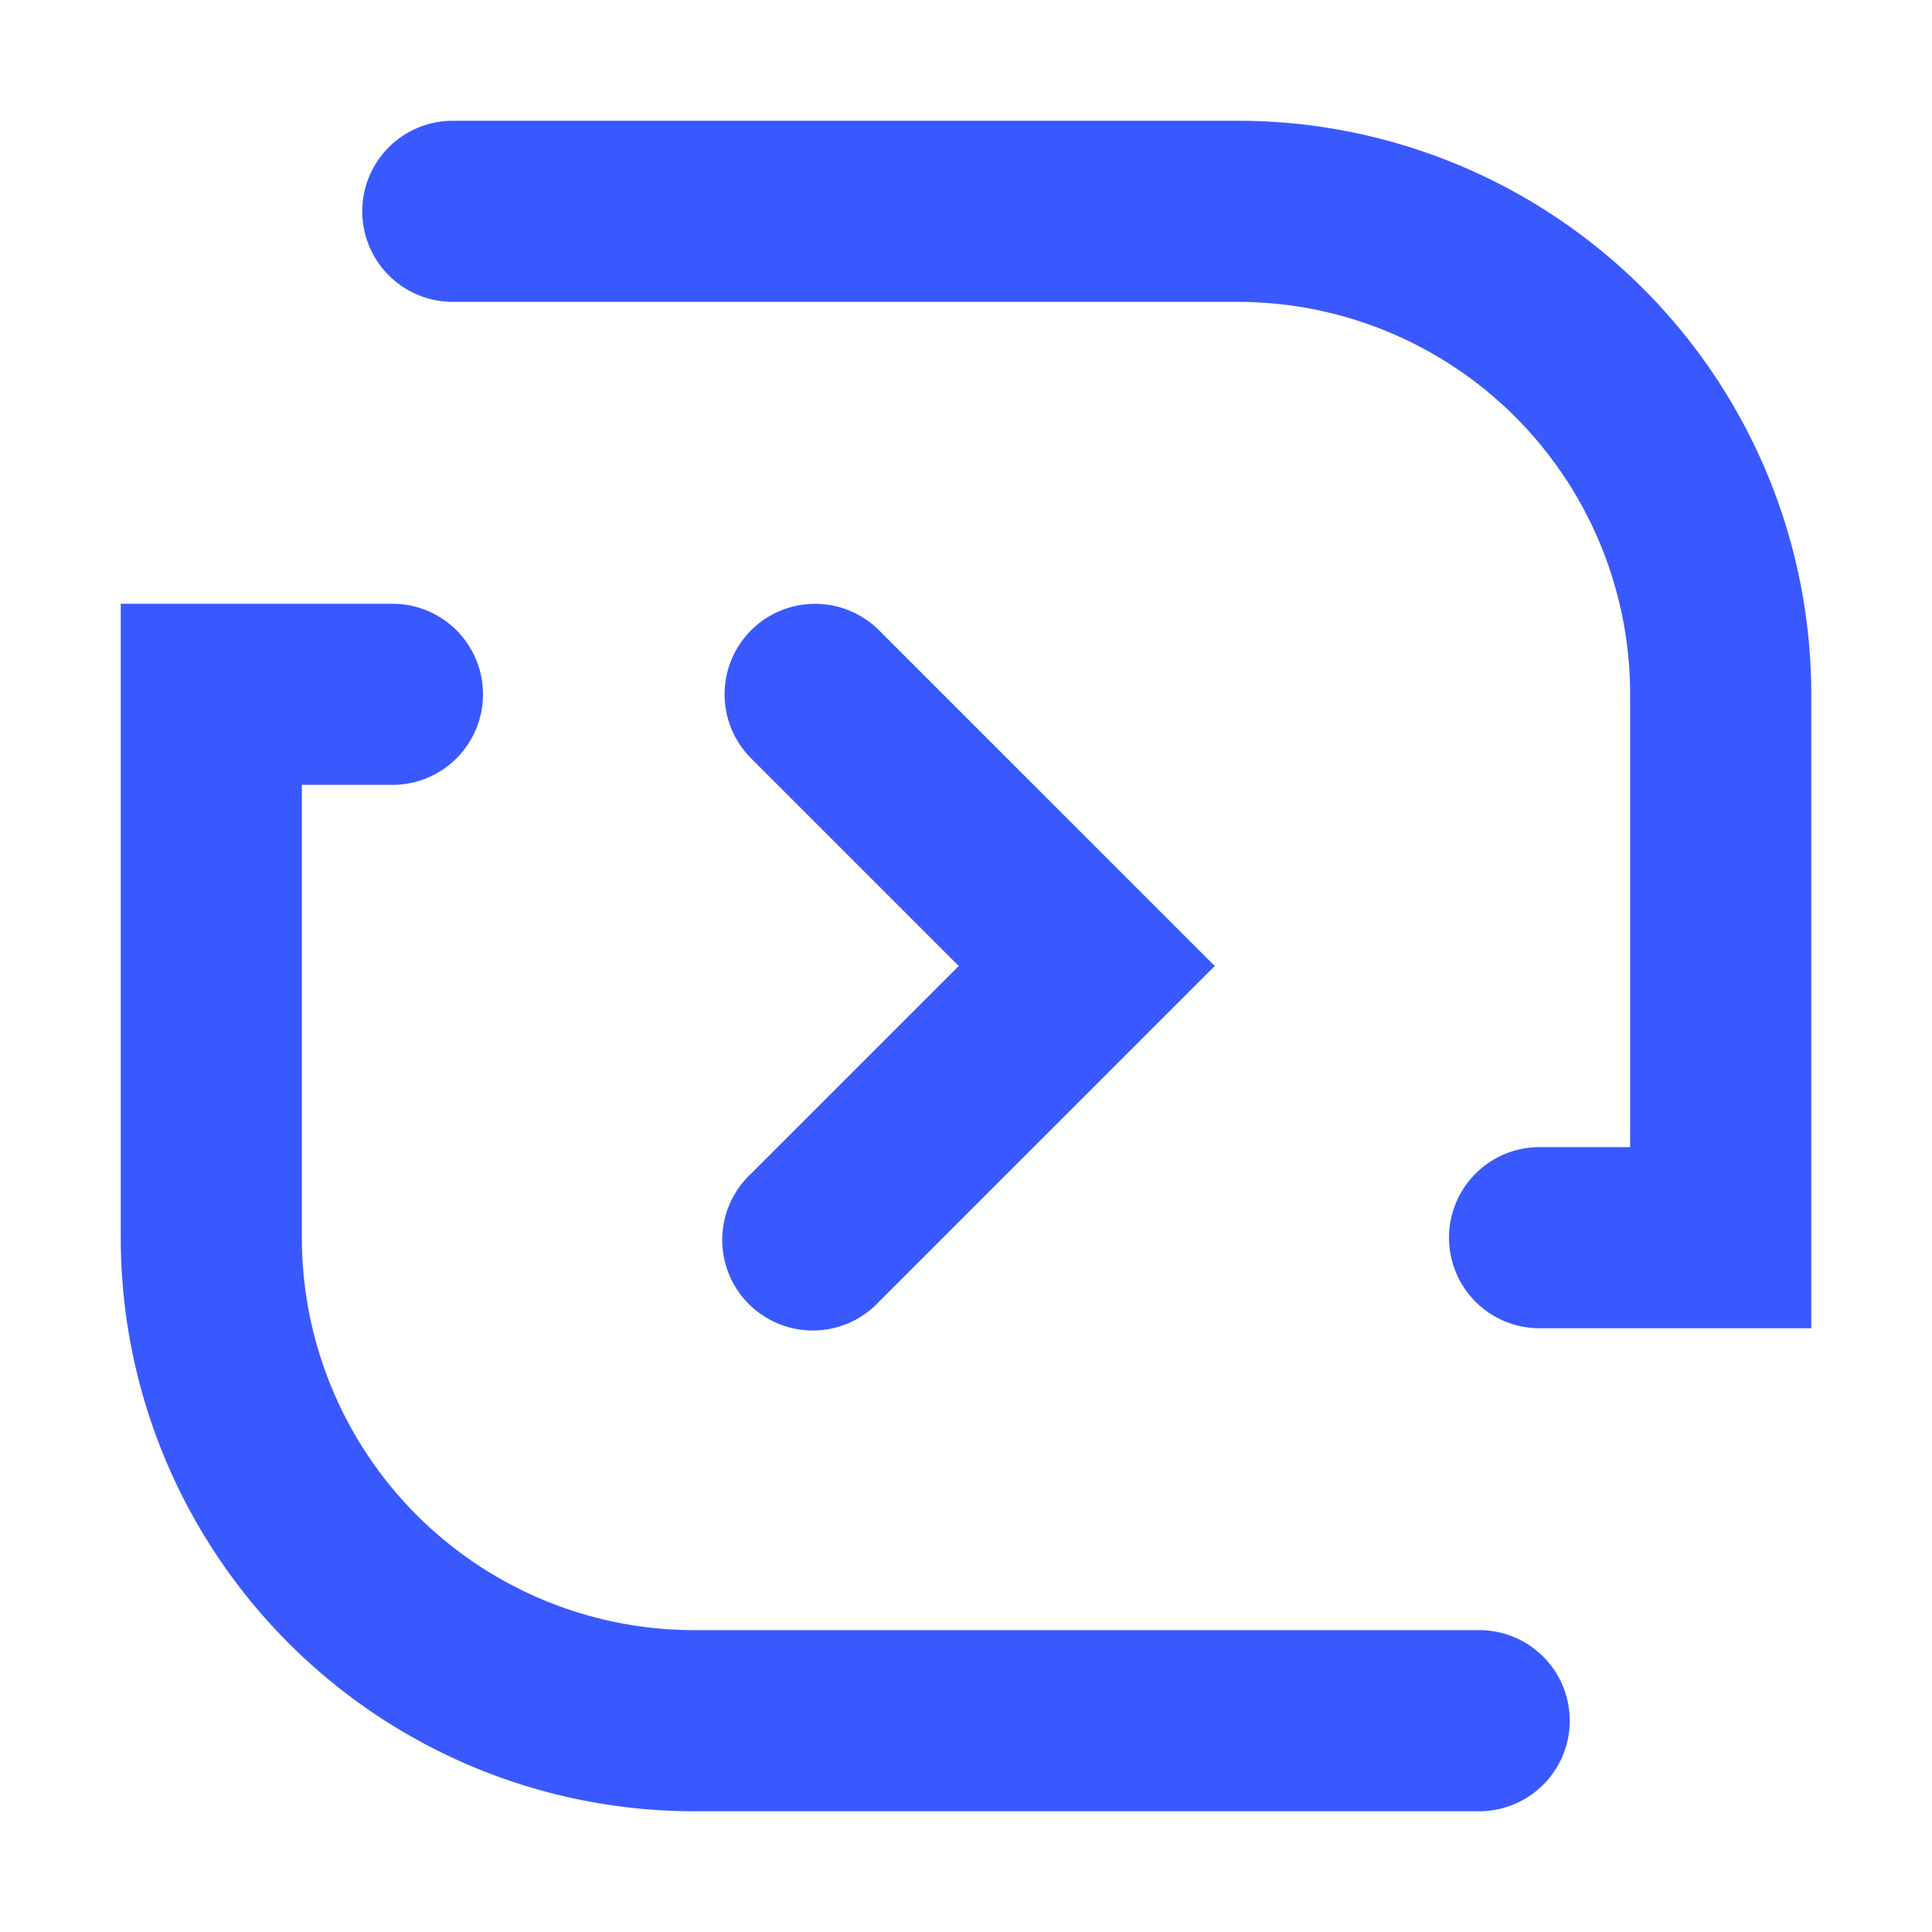 <svg xmlns="http://www.w3.org/2000/svg" width="20" height="20" viewBox="0 0 16 16"><path fill="#3959ff" fill-rule="evenodd" d="M3.75 1a.75.75 0 0 0 0 1.5h6.5a3.25 3.25 0 0 1 3.25 3.25V9.5h-.75a.75.75 0 0 0 0 1.5H15V5.75A4.75 4.75 0 0 0 10.25 1zM13 14.25a.75.75 0 0 1-.75.75h-6.5A4.75 4.75 0 0 1 1 10.25V5h2.25a.75.75 0 0 1 0 1.5H2.5v3.75a3.25 3.25 0 0 0 3.25 3.25h6.5a.75.75 0 0 1 .75.75M6.22 5.22a.75.75 0 0 1 1.06 0l2.25 2.25l.53.53l-.53.53l-2.25 2.25a.75.75 0 1 1-1.06-1.06L7.94 8L6.22 6.28a.75.75 0 0 1 0-1.06" clip-rule="evenodd"/></svg>